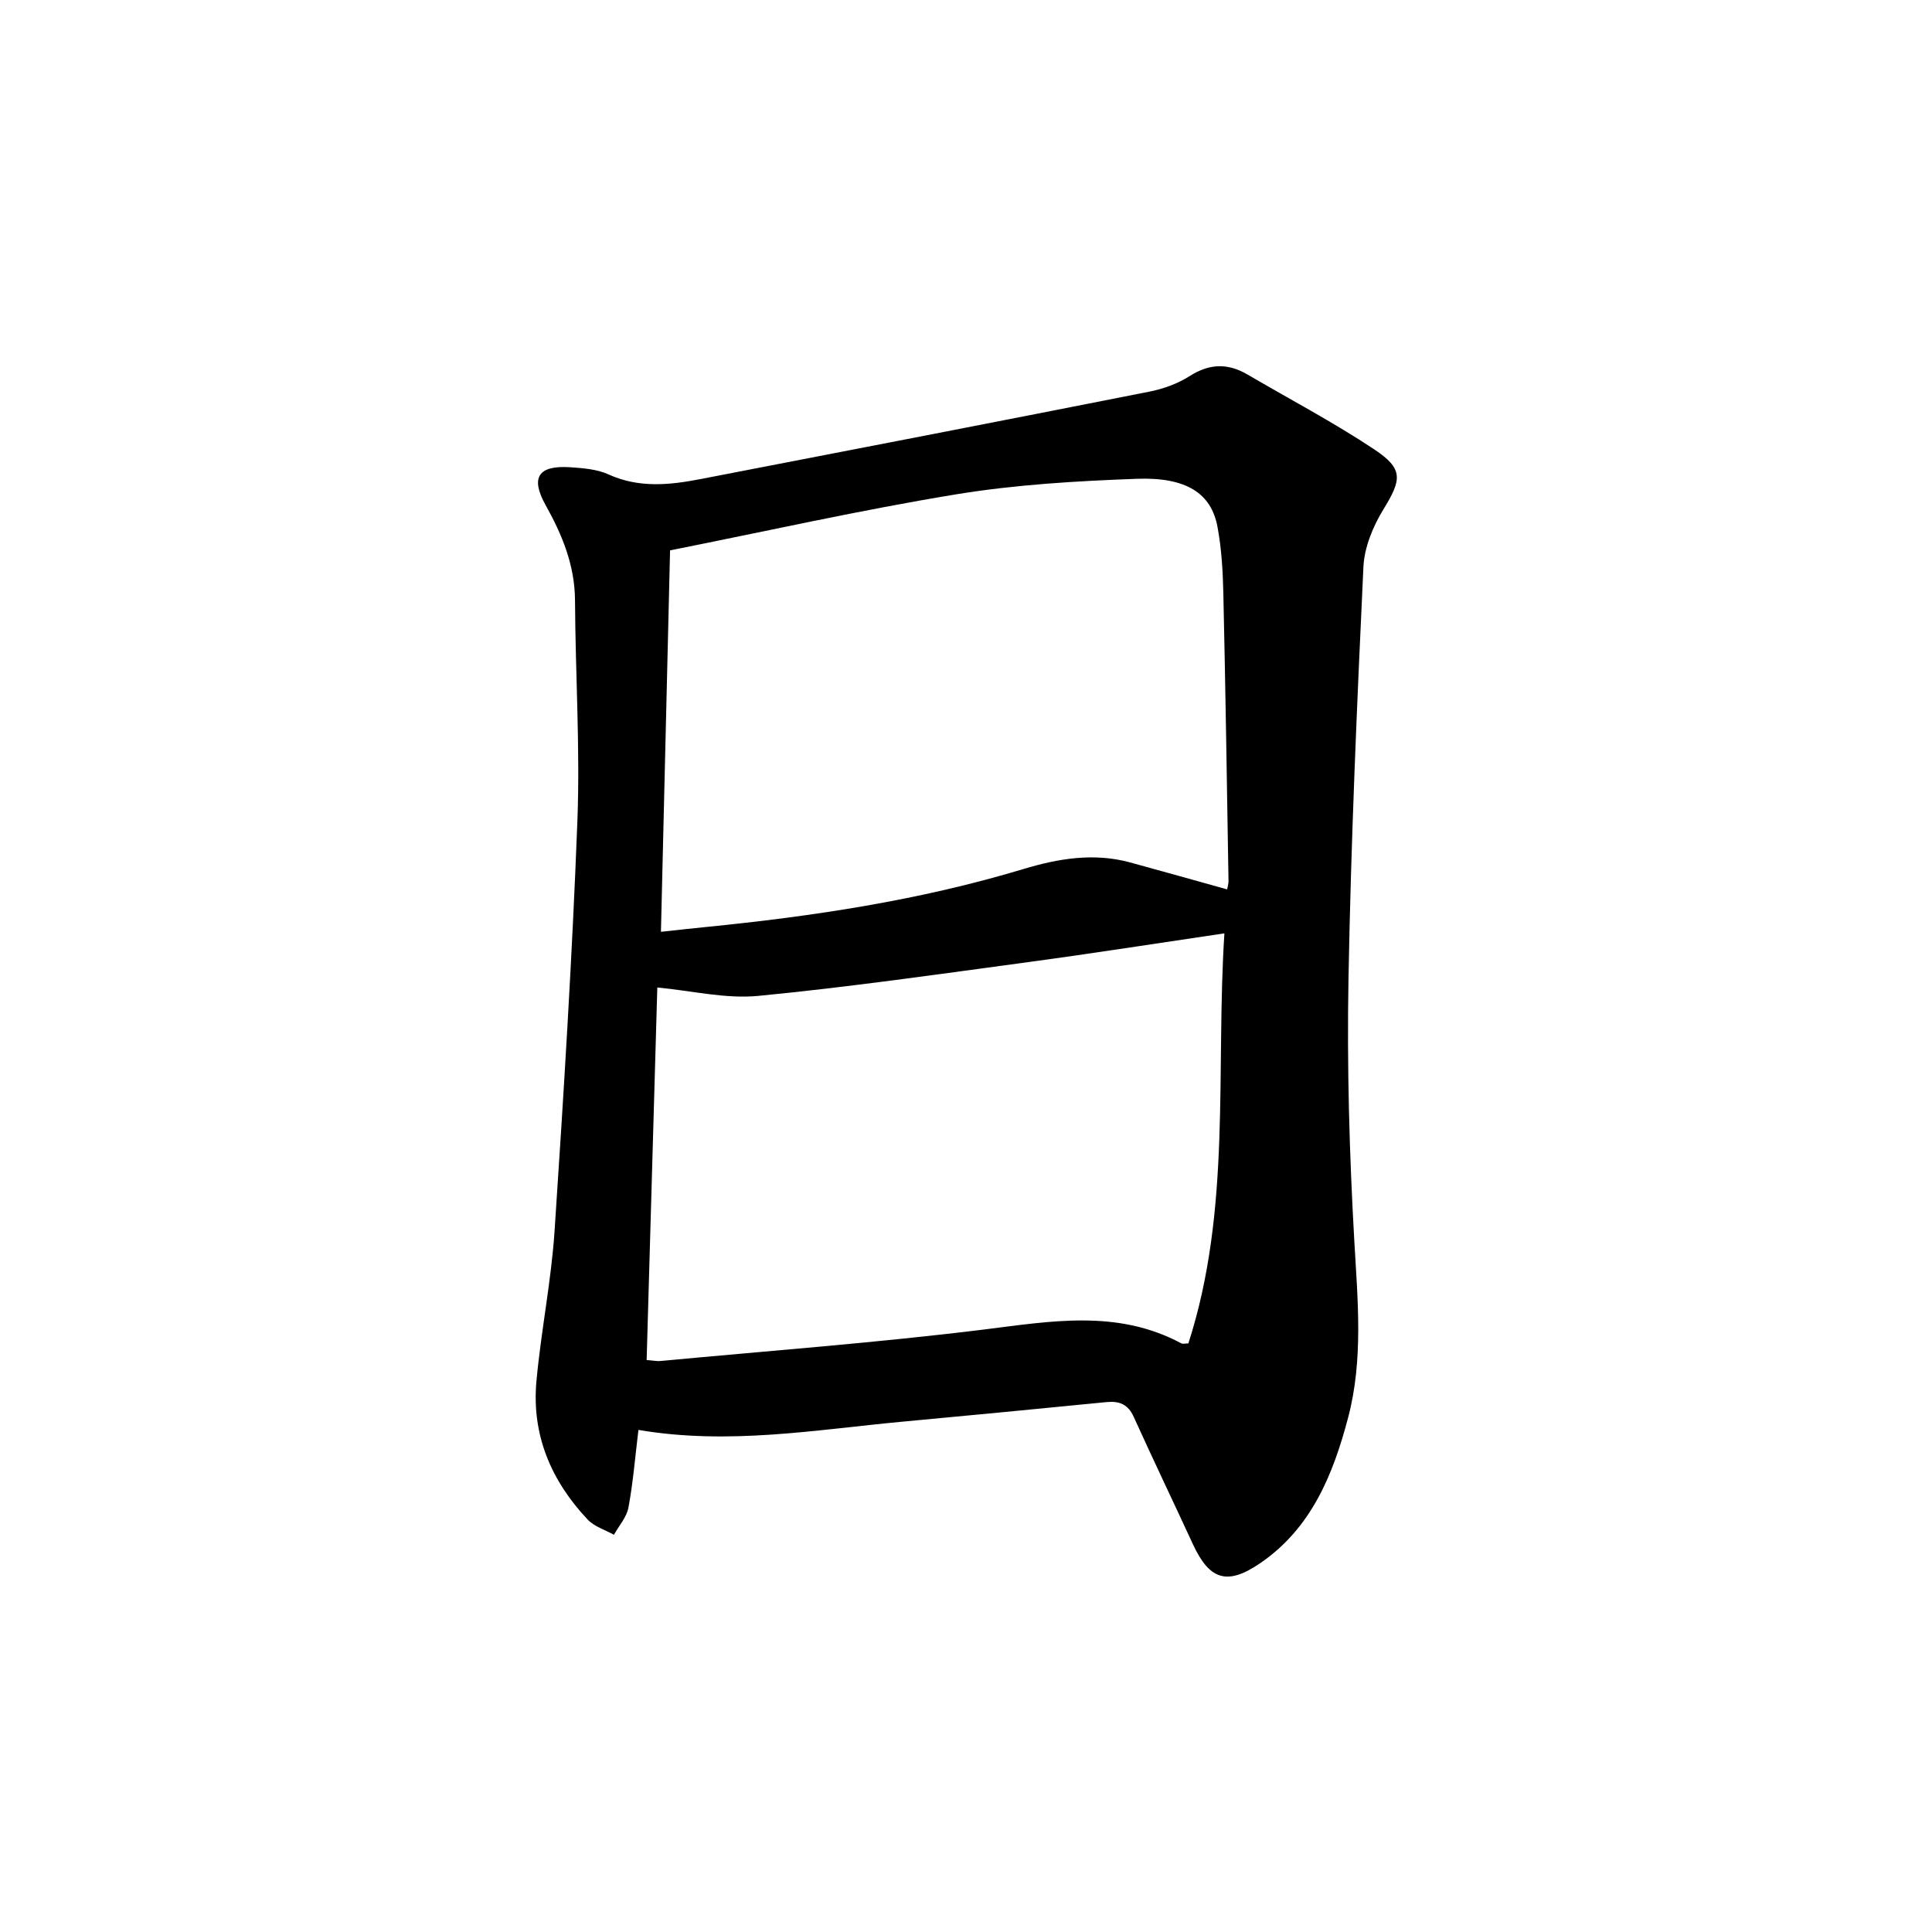 <svg enable-background="new 0 0 400 400" viewBox="0 0 400 400" xmlns="http://www.w3.org/2000/svg"><path d="m132.18 296.05c-.7 5.74-1.11 10.96-2.07 16.08-.37 1.99-1.96 3.76-3 5.63-1.84-1.03-4.06-1.69-5.44-3.15-7.55-8-11.62-17.52-10.61-28.61.95-10.42 3.07-20.75 3.76-31.18 1.88-28.23 3.64-56.48 4.72-84.75.58-15.22-.41-30.49-.49-45.74-.04-7.27-2.63-13.56-6.09-19.76-3.21-5.75-1.49-8.27 5.11-7.83 2.67.18 5.53.4 7.91 1.48 6.33 2.88 12.69 2.2 19.1.96 30.96-5.98 61.92-11.97 92.86-18.09 2.9-.57 5.89-1.65 8.37-3.23 4.1-2.62 7.91-2.7 11.99-.31 8.76 5.13 17.77 9.87 26.21 15.48 6.13 4.07 5.69 6.26 1.9 12.45-2.16 3.52-3.94 7.85-4.13 11.89-1.33 28.42-2.58 56.85-3.09 85.29-.33 18.11.18 36.26 1.21 54.34.7 12.27 1.88 24.47-1.28 36.48-3.12 11.82-7.63 23.01-18.37 30.27-6.7 4.52-10.35 3.37-13.78-4.06-4.06-8.79-8.25-17.53-12.25-26.35-1.18-2.61-2.98-3.31-5.64-3.05-14.07 1.39-28.13 2.74-42.21 4.05-18 1.67-35.93 4.89-54.69 1.71zm6.55-182.1c-.63 26.1-1.26 52.4-1.89 78.97 3.52-.38 6.35-.7 9.19-.98 22.28-2.22 44.36-5.53 65.87-12.02 7.2-2.17 14.56-3.41 22.05-1.37 6.69 1.82 13.37 3.71 20.12 5.59.13-.73.29-1.19.28-1.66-.33-19.87-.62-39.75-1.07-59.62-.1-4.6-.37-9.26-1.21-13.77-1.28-6.91-6.39-10.34-16.71-9.96-12.5.46-25.1 1.2-37.42 3.22-19.68 3.23-39.17 7.61-59.21 11.6zm114.77 79.29c-14.03 2.07-27.18 4.14-40.37 5.92-18.7 2.52-37.39 5.22-56.16 7.03-6.75.65-13.72-1.07-20.88-1.74-.73 25.56-1.47 51.23-2.21 77.13 1.36.1 2.12.27 2.87.2 22.28-2.1 44.62-3.76 66.83-6.5 13.99-1.73 27.73-4.26 40.99 2.84.33.17.83.02 1.47.02 8.97-27.8 5.62-56.46 7.46-84.9z"/></svg>